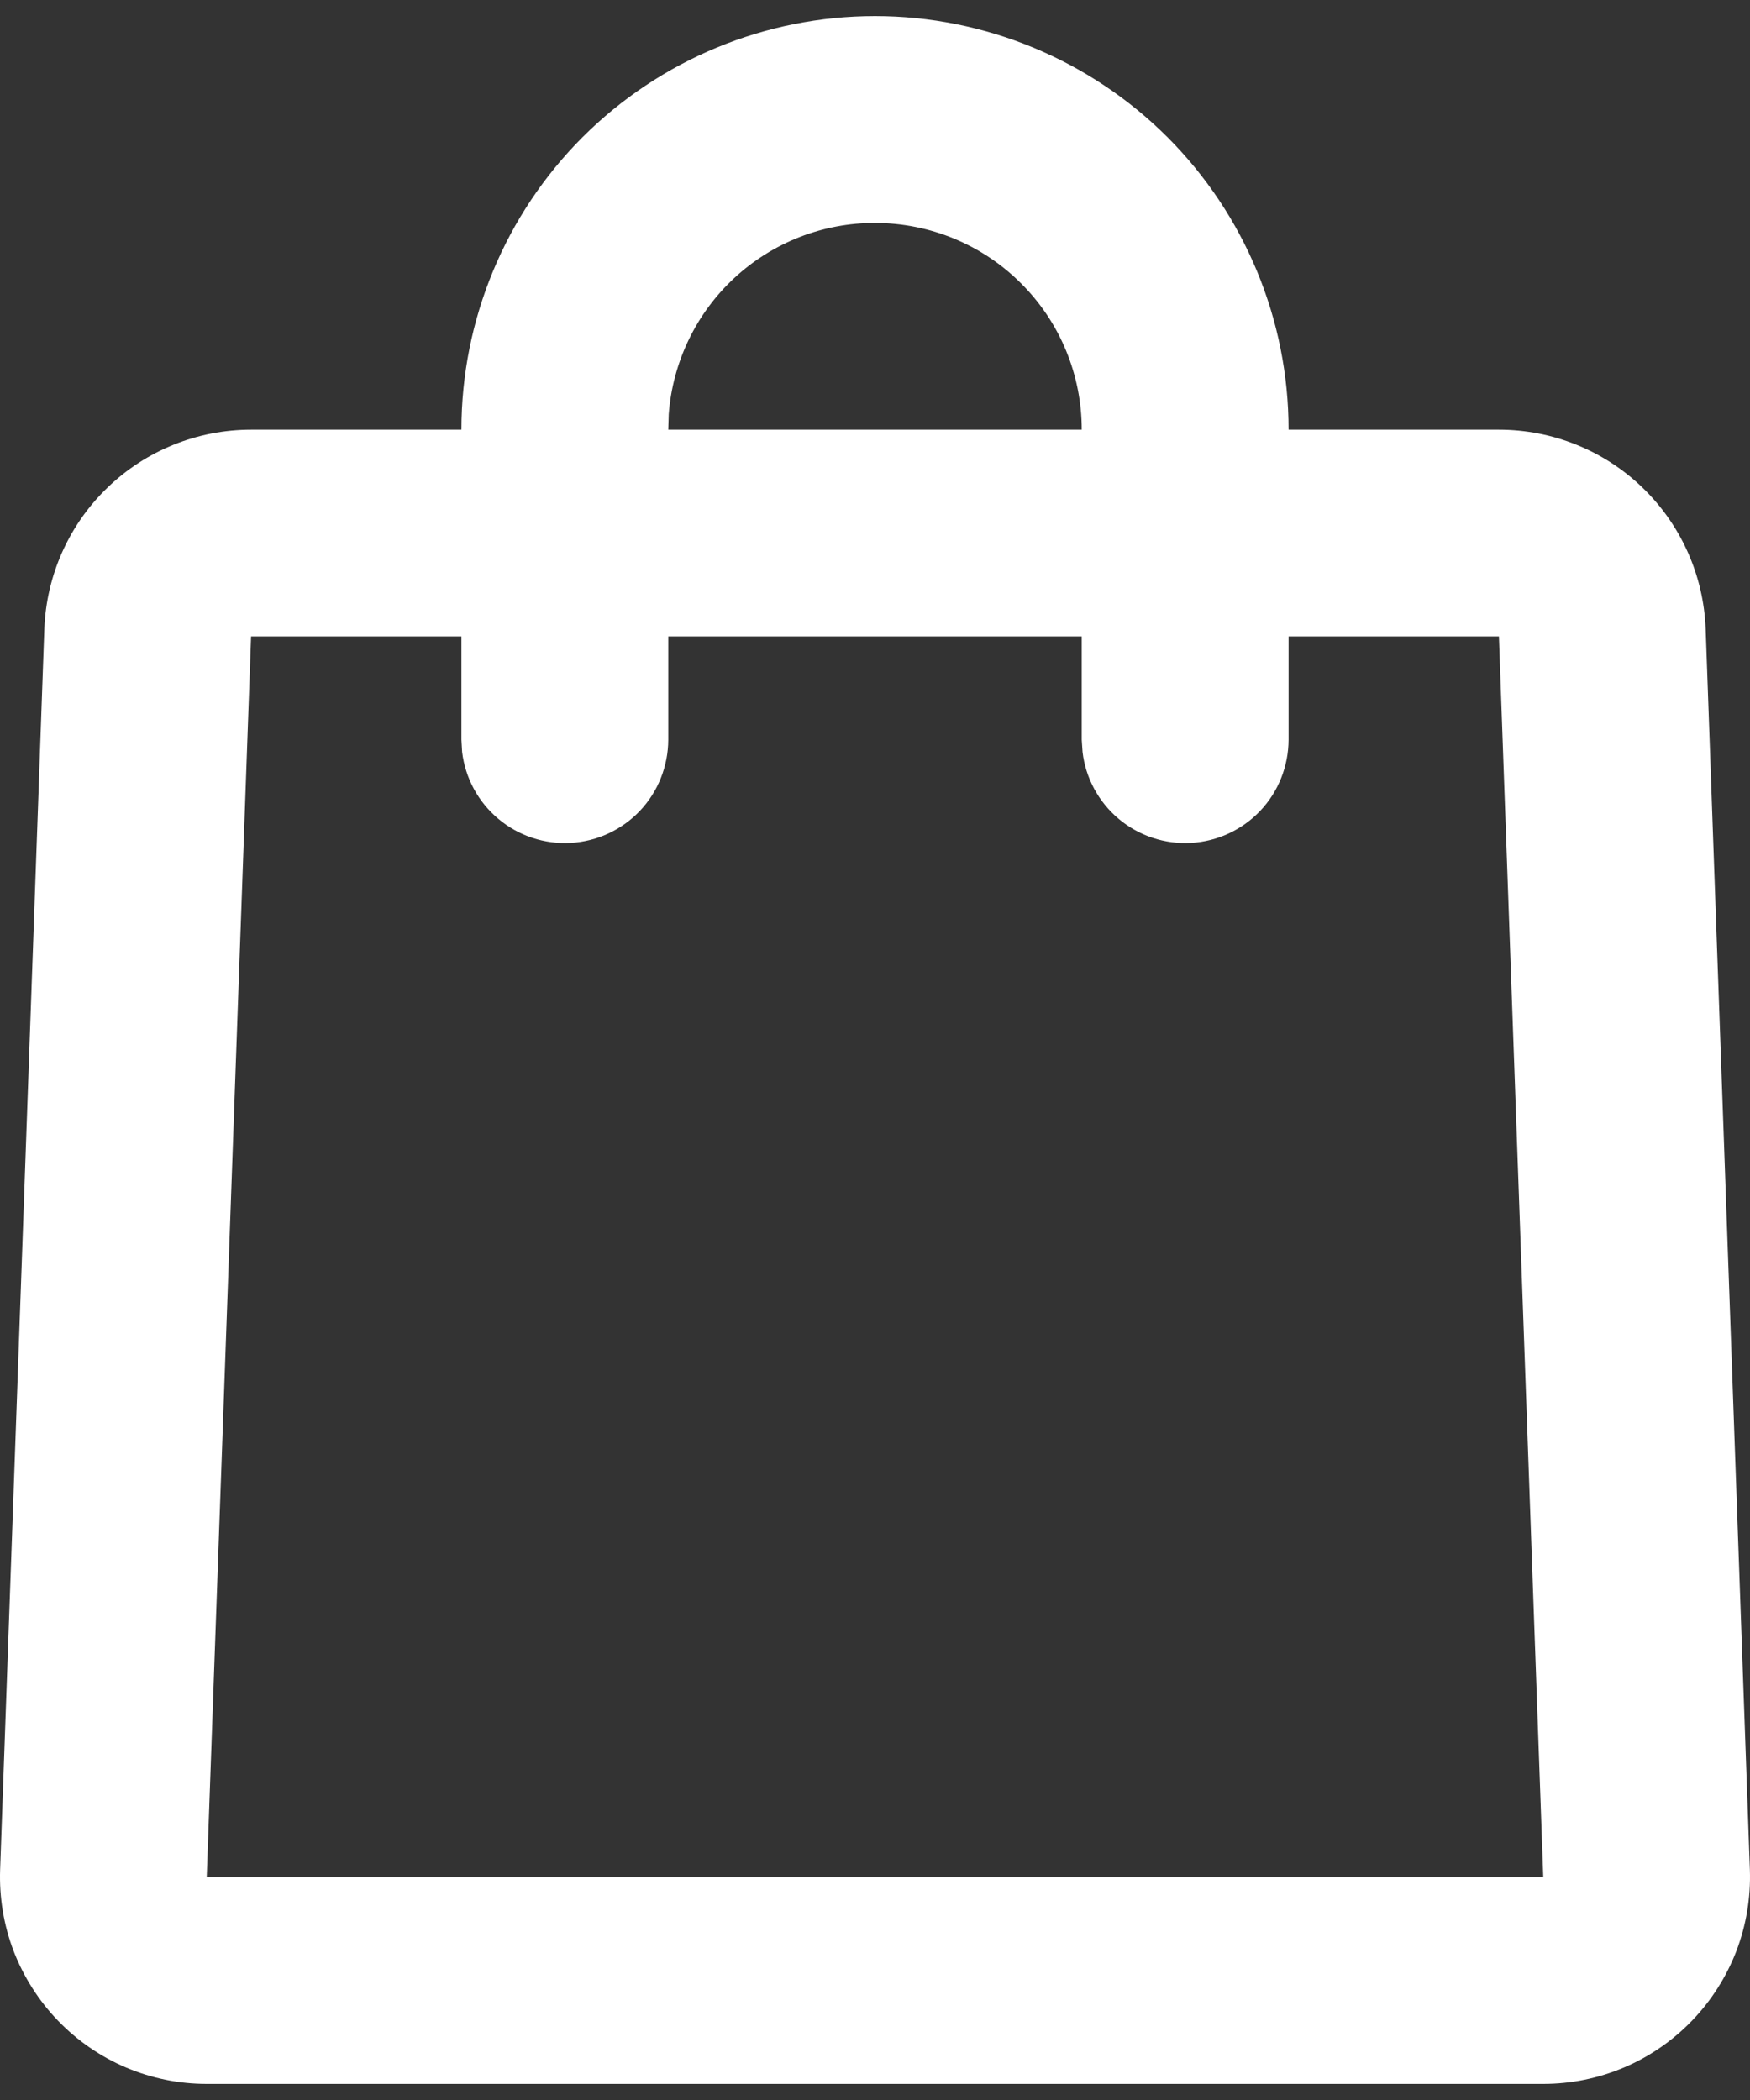 <svg width="15" height="18" viewBox="0 0 15 18" fill="none" xmlns="http://www.w3.org/2000/svg">
<rect x="0" y="0" width="15" height="18" fill="#333333" stroke="none"/>
<path d="M7.5 0.138C8.44 0.138 9.342 0.512 10.007 1.176C10.671 1.841 11.045 2.743 11.045 3.683H12.848C13.307 3.683 13.749 3.861 14.079 4.18C14.409 4.499 14.603 4.933 14.62 5.392L14.999 16.027C15.007 16.264 14.968 16.502 14.883 16.724C14.797 16.946 14.668 17.149 14.503 17.32C14.338 17.491 14.14 17.628 13.921 17.721C13.702 17.814 13.466 17.862 13.228 17.862H1.772C1.534 17.862 1.298 17.814 1.079 17.721C0.86 17.628 0.662 17.491 0.497 17.32C0.332 17.149 0.203 16.946 0.117 16.724C0.032 16.502 -0.007 16.264 0.001 16.027L0.38 5.392C0.397 4.933 0.59 4.499 0.921 4.18C1.251 3.861 1.693 3.683 2.152 3.683H3.955C3.955 2.743 4.329 1.841 4.993 1.176C5.658 0.512 6.56 0.138 7.5 0.138ZM3.955 5.455H2.152L1.772 16.09H13.228L12.848 5.455H11.045V6.341C11.044 6.567 10.958 6.785 10.803 6.949C10.648 7.113 10.436 7.212 10.21 7.225C9.985 7.238 9.763 7.165 9.59 7.02C9.417 6.875 9.305 6.669 9.279 6.445L9.272 6.341V5.455H5.728V6.341C5.727 6.567 5.641 6.785 5.486 6.949C5.331 7.113 5.119 7.212 4.893 7.225C4.668 7.238 4.446 7.165 4.273 7.02C4.099 6.875 3.988 6.669 3.961 6.445L3.955 6.341V5.455ZM7.5 1.911C7.053 1.91 6.622 2.079 6.294 2.383C5.966 2.687 5.766 3.104 5.732 3.55L5.728 3.683H9.272C9.272 3.213 9.086 2.762 8.753 2.43C8.421 2.097 7.97 1.911 7.5 1.911Z" fill="white"/>
</svg>
